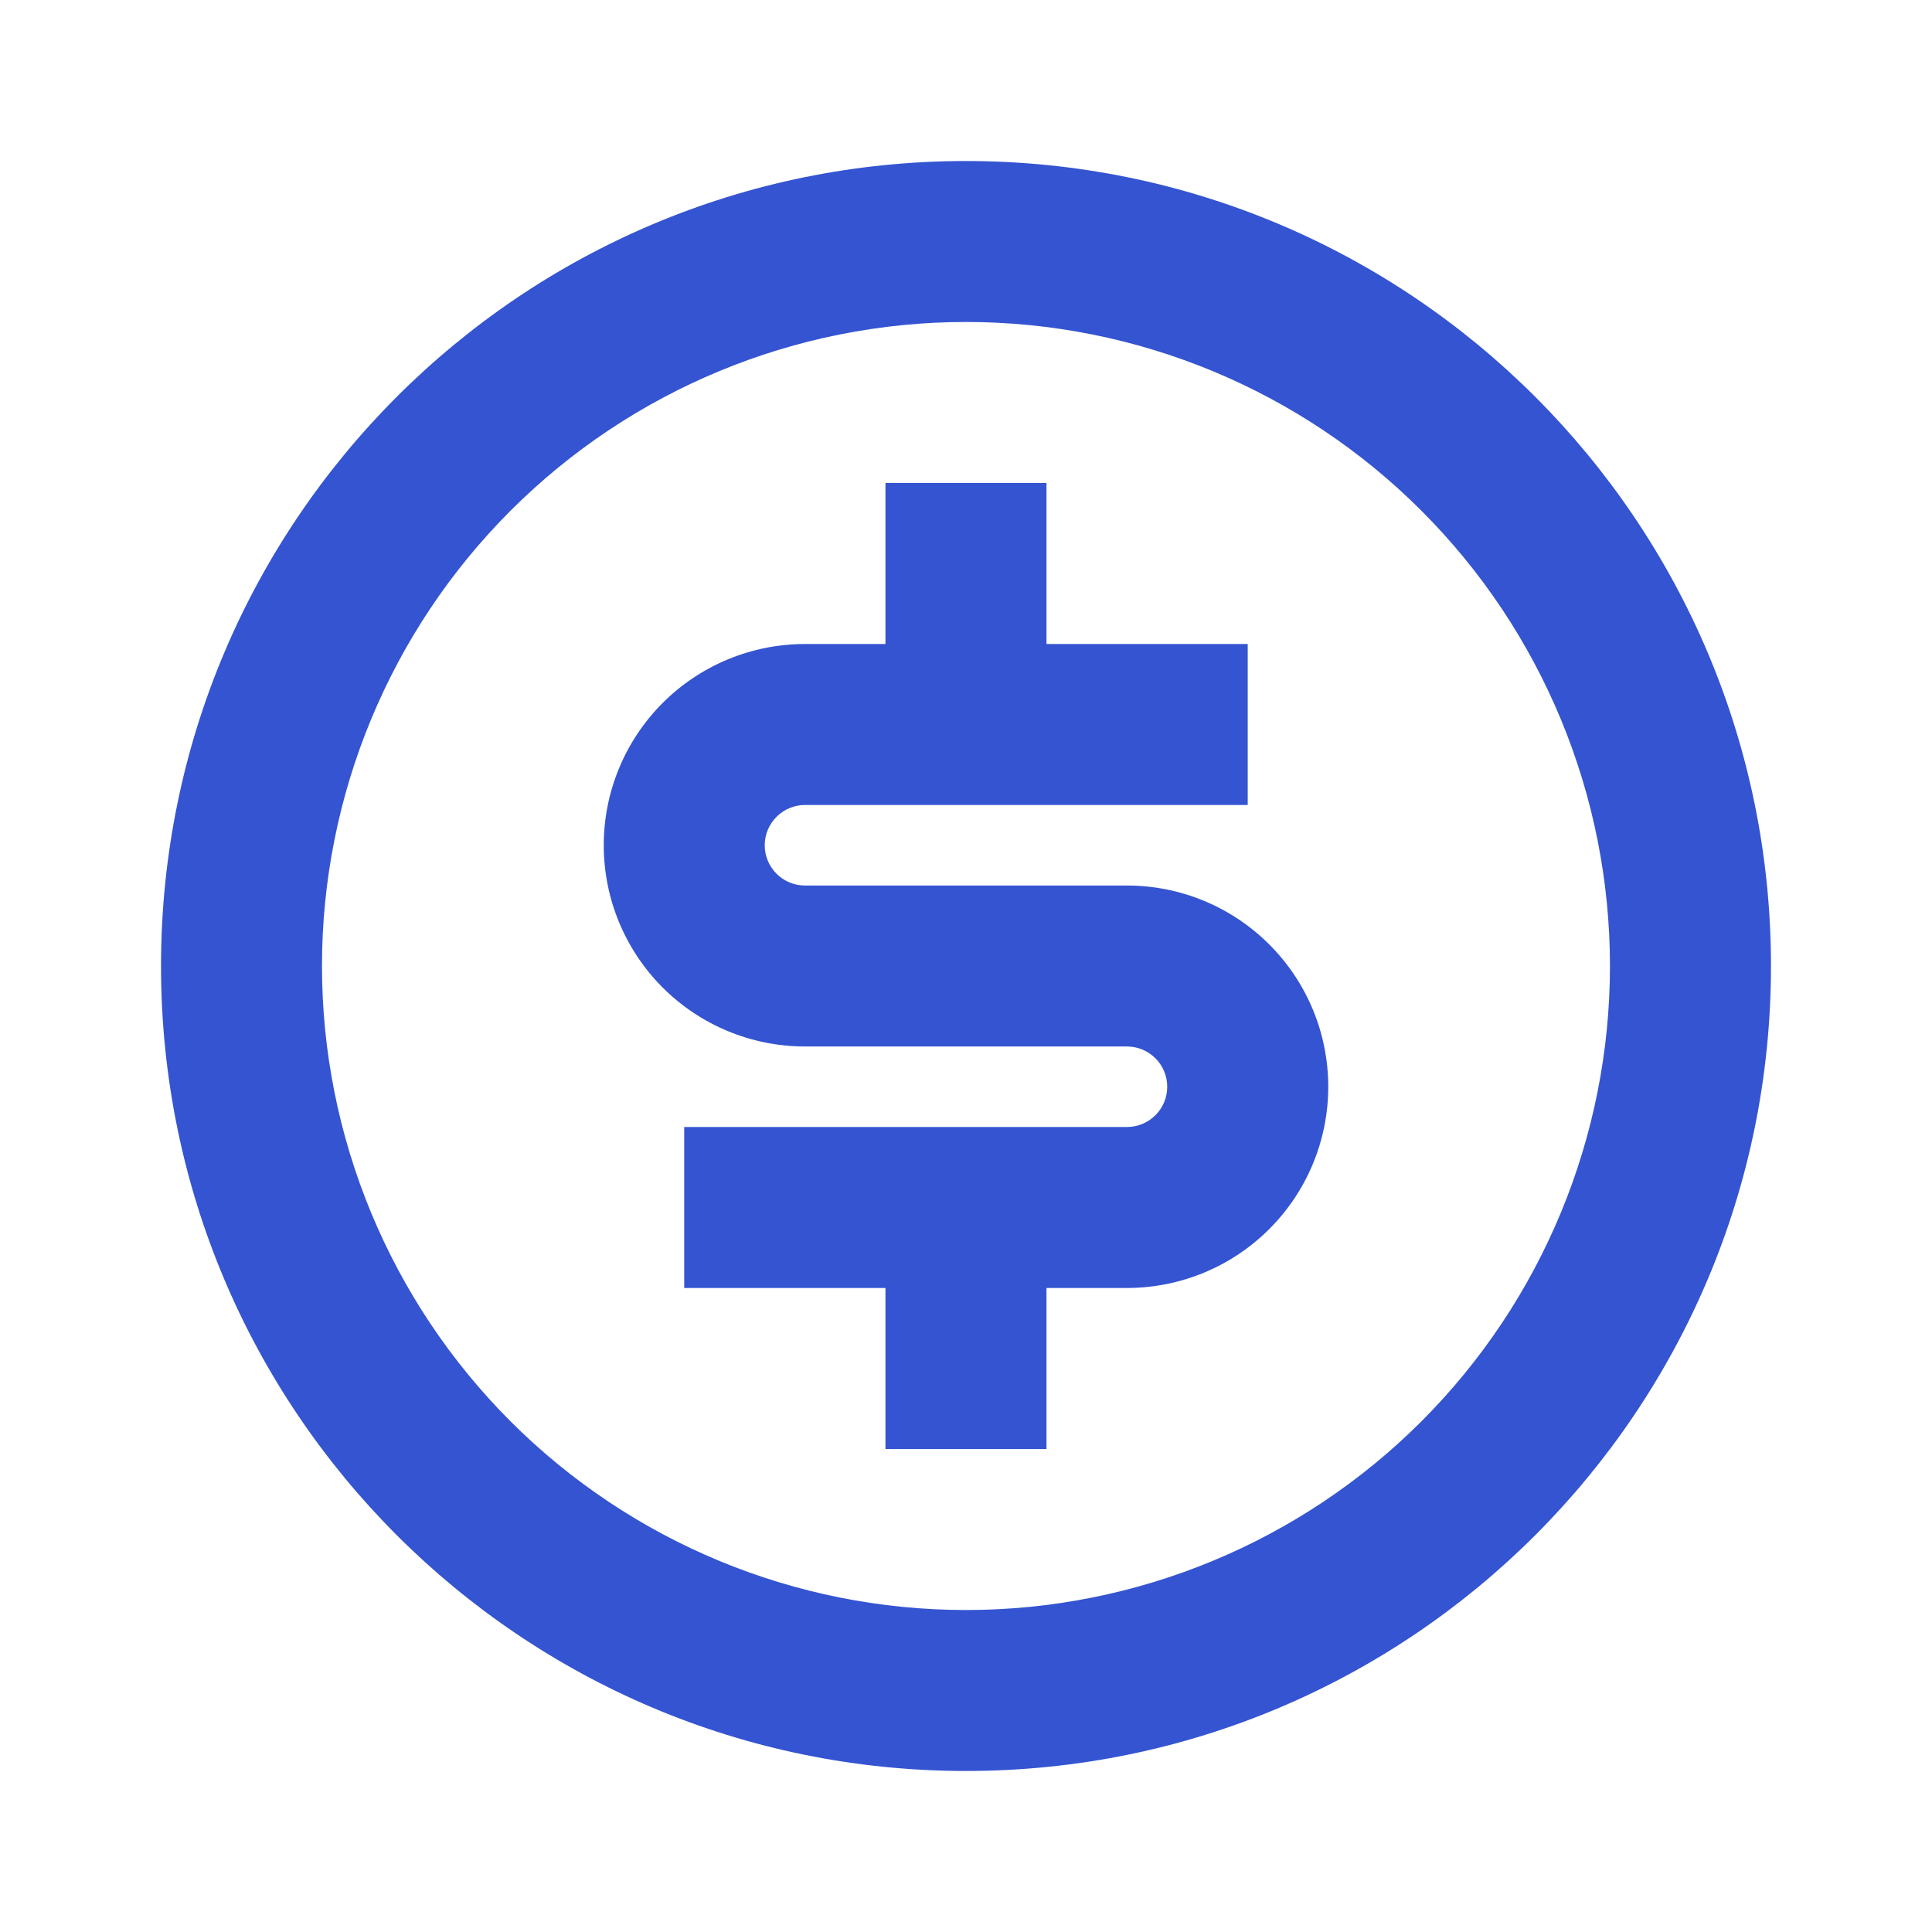 <svg width="32" height="32" viewBox="0 0 32 32" fill="none" xmlns="http://www.w3.org/2000/svg">
<path d="M16 29.333C8.636 29.333 2.667 23.364 2.667 16C2.667 8.636 8.636 2.667 16 2.667C23.364 2.667 29.333 8.636 29.333 16C29.333 23.364 23.364 29.333 16 29.333ZM16 26.667C18.829 26.667 21.542 25.543 23.542 23.543C25.543 21.542 26.666 18.829 26.666 16C26.666 13.171 25.543 10.458 23.542 8.458C21.542 6.457 18.829 5.333 16 5.333C13.171 5.333 10.458 6.457 8.457 8.458C6.457 10.458 5.333 13.171 5.333 16C5.333 18.829 6.457 21.542 8.457 23.543C10.458 25.543 13.171 26.667 16 26.667ZM11.333 18.667H18.666C18.843 18.667 19.013 18.596 19.138 18.471C19.263 18.346 19.333 18.177 19.333 18C19.333 17.823 19.263 17.654 19.138 17.529C19.013 17.404 18.843 17.333 18.666 17.333H13.333C12.449 17.333 11.601 16.982 10.976 16.357C10.351 15.732 10 14.884 10 14C10 13.116 10.351 12.268 10.976 11.643C11.601 11.018 12.449 10.667 13.333 10.667H14.666V8H17.333V10.667H20.666V13.333H13.333C13.156 13.333 12.987 13.404 12.862 13.529C12.737 13.654 12.666 13.823 12.666 14C12.666 14.177 12.737 14.347 12.862 14.472C12.987 14.597 13.156 14.667 13.333 14.667H18.666C19.551 14.667 20.398 15.018 21.023 15.643C21.649 16.268 22 17.116 22 18C22 18.884 21.649 19.732 21.023 20.357C20.398 20.982 19.551 21.333 18.666 21.333H17.333V24H14.666V21.333H11.333V18.667Z" fill="#3454D1"/>
</svg>
